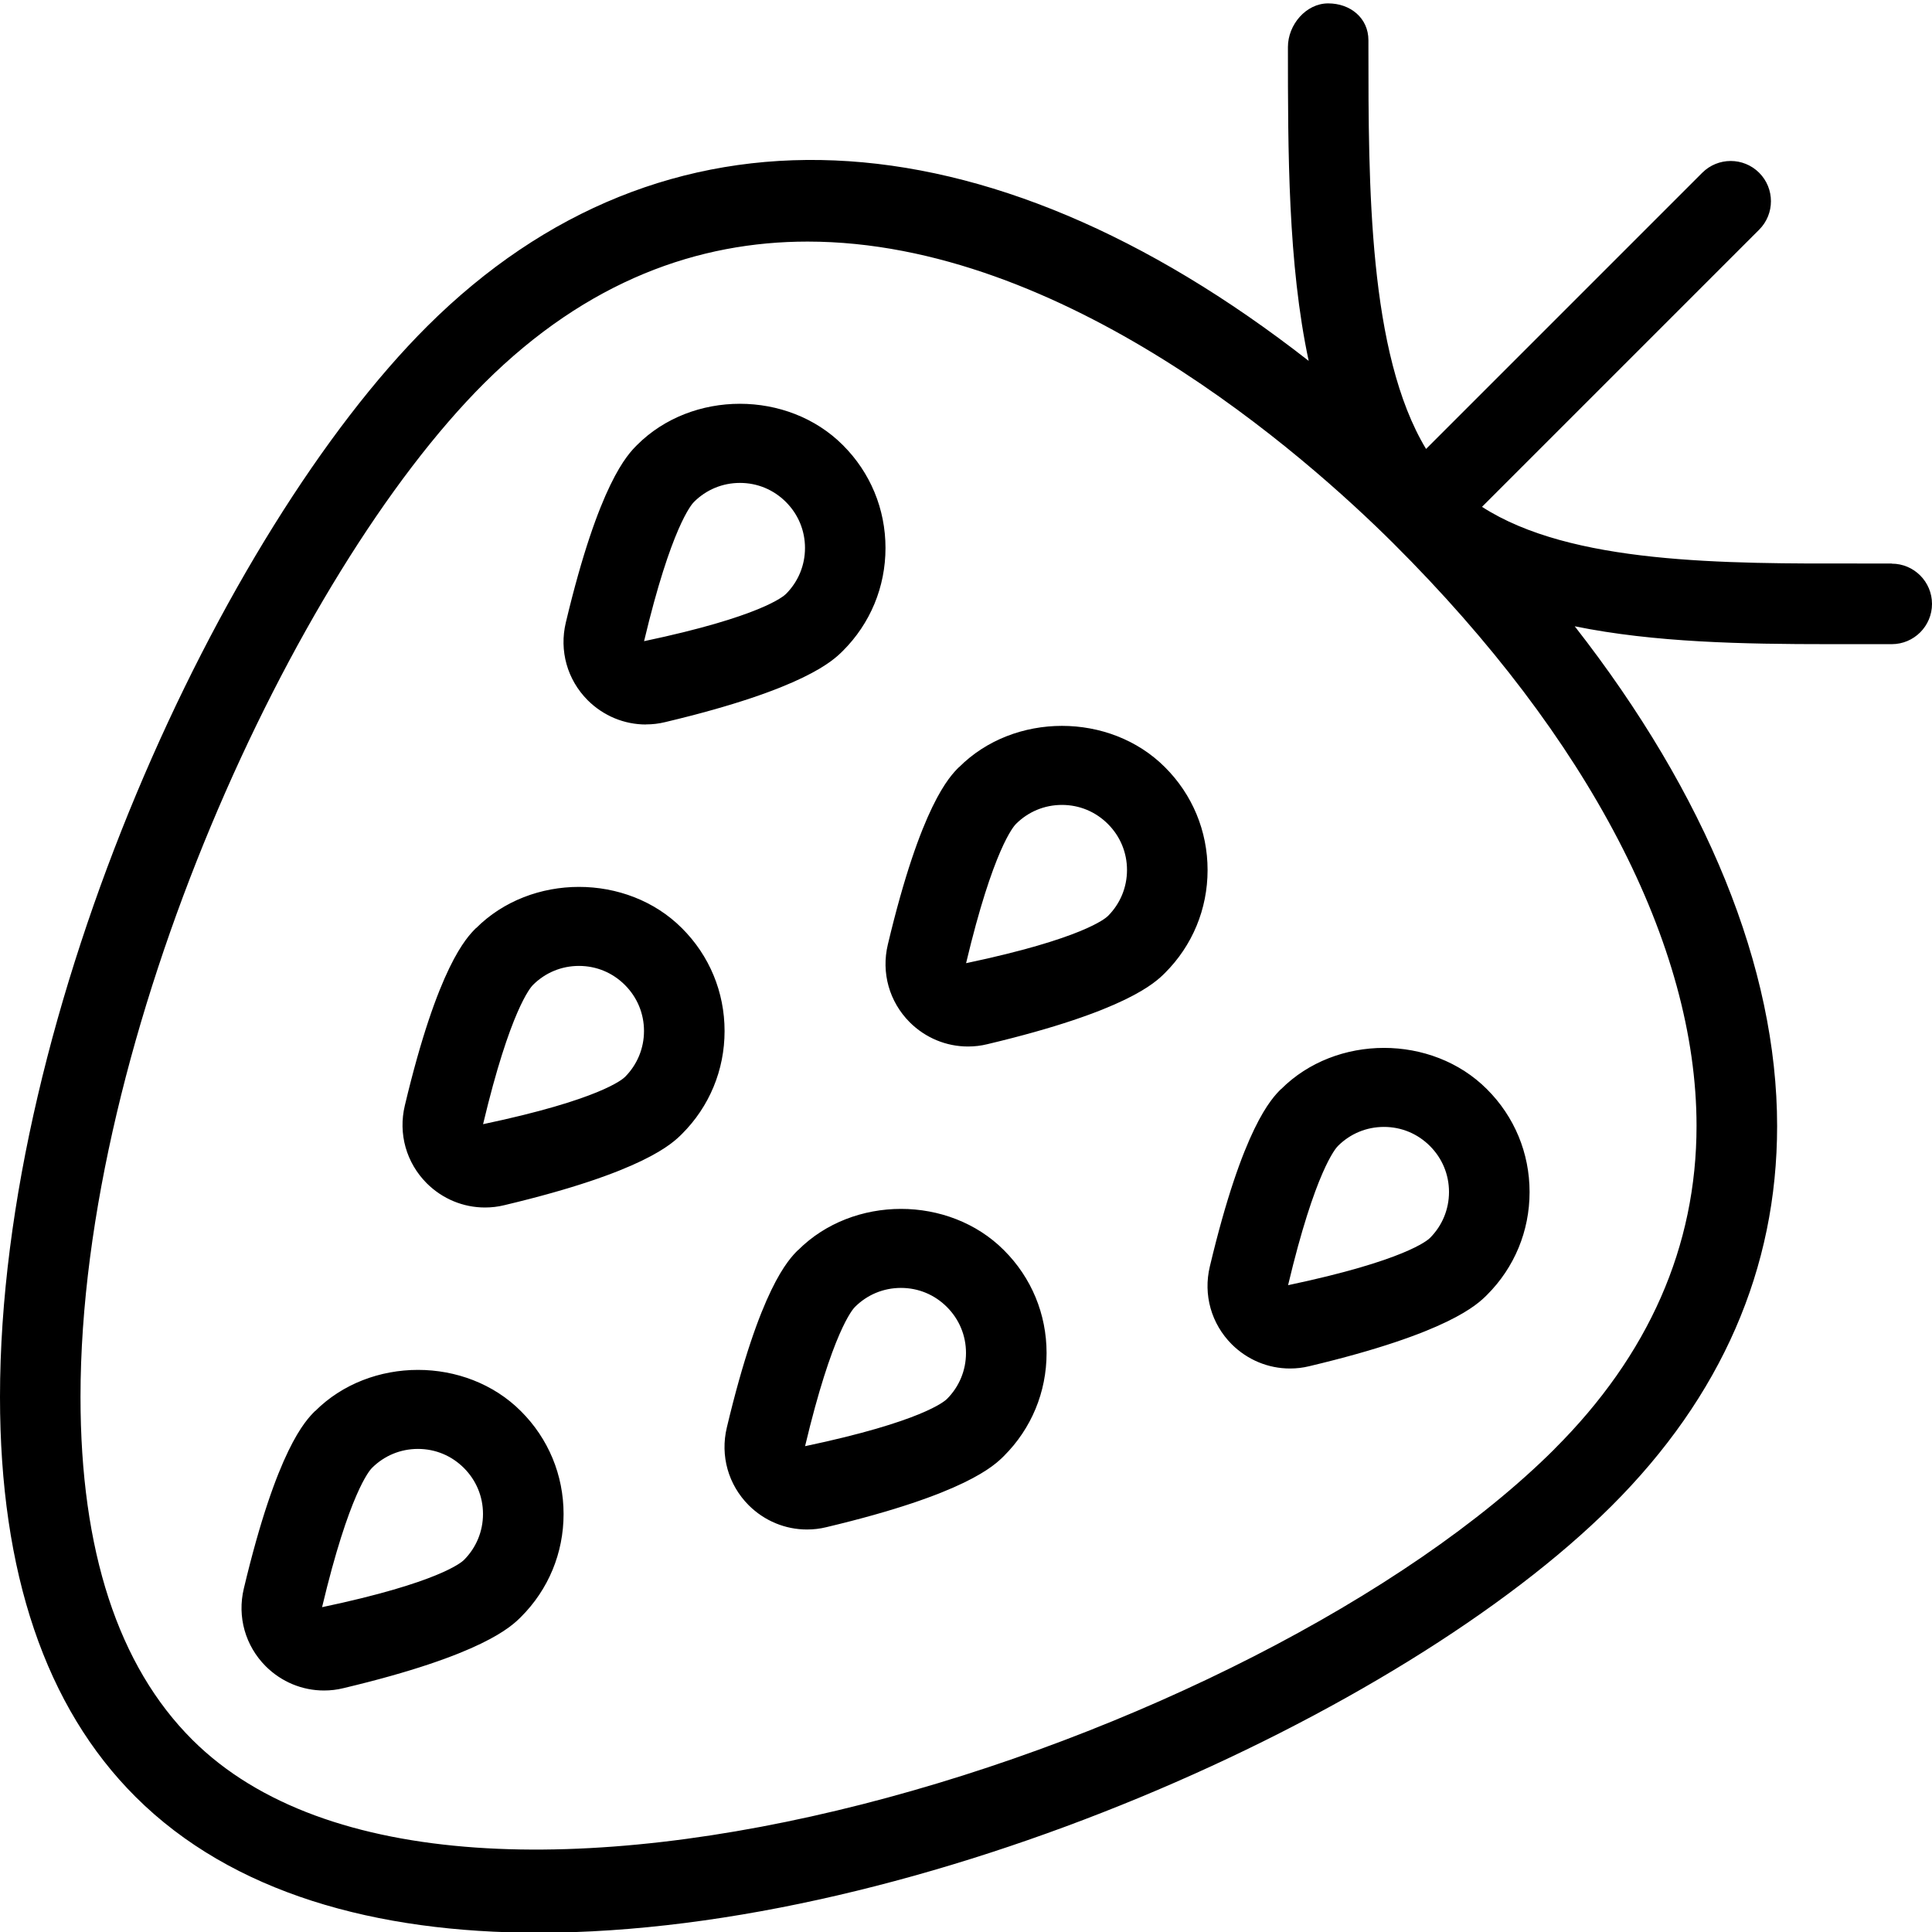 <?xml version="1.0" encoding="UTF-8"?>
<svg xmlns="http://www.w3.org/2000/svg" id="Layer_1" data-name="Layer 1" viewBox="0 0 24 24" width="512" height="512"><path d="M23.5,7h-.389c-1.7,.003-3.596,.009-4.701-.704l3.443-3.443c.195-.195,.195-.512,0-.707s-.512-.195-.707,0l-3.431,3.431c-.716-1.186-.716-3.275-.716-4.994v-.083c0-.276-.224-.458-.5-.458s-.5,.266-.5,.542c0,1.297,0,2.693,.258,3.899-4.03-3.149-8.021-3.347-10.948-.432C2.746,6.606,0,12.562,0,17.354c0,2.183,.567,3.854,1.685,4.968,1.201,1.197,2.987,1.687,5.002,1.687,4.734,0,10.727-2.706,13.33-5.299,1.366-1.361,2.059-2.95,2.059-4.722,0-1.964-.88-4.116-2.514-6.208,.989,.202,2.096,.222,3.156,.222,.133,0,.265,0,.396,0h.386c.276,0,.5-.224,.5-.5s-.224-.5-.5-.5Zm-4.19,11.001c-3.682,3.669-13.623,6.897-16.919,3.613-.923-.919-1.391-2.353-1.391-4.26C1,12.877,3.644,7.124,6.016,4.759c1.284-1.279,2.667-1.758,4.016-1.758,3.183,0,6.183,2.66,7.278,3.75,2.428,2.419,3.765,4.989,3.765,7.235,0,1.497-.594,2.847-1.765,4.014Zm-7.397-8.472c-.117,.117-.472,.473-.884,2.204-.084,.351,.018,.711,.272,.966,.196,.195,.455,.301,.723,.301,.081,0,.162-.009,.242-.029,1.733-.412,2.088-.768,2.205-.884,.342-.341,.53-.795,.53-1.279s-.188-.937-.53-1.278c-.683-.684-1.875-.684-2.557,0Zm1.85,1.85c-.028,.028-.312,.281-1.762,.586,.337-1.417,.591-1.701,.619-1.729,.153-.153,.355-.237,.572-.237s.418,.084,.571,.237,.237,.355,.237,.571-.084,.419-.237,.572Zm2.15,2.15c-.117,.117-.472,.473-.884,2.204-.084,.351,.018,.711,.272,.966,.196,.195,.455,.301,.723,.301,.081,0,.162-.009,.242-.029,1.733-.412,2.088-.768,2.205-.884,.342-.341,.53-.795,.53-1.279s-.188-.937-.53-1.278c-.683-.684-1.875-.683-2.557,0Zm1.85,.707c.153,.153,.237,.355,.237,.571s-.084,.419-.237,.572c-.028,.028-.312,.281-1.762,.586,.337-1.417,.591-1.701,.619-1.729,.153-.153,.355-.237,.572-.237s.418,.084,.571,.237Zm-11.85-2.707c-.117,.117-.472,.473-.884,2.204-.084,.351,.018,.711,.272,.966,.196,.195,.455,.301,.723,.301,.081,0,.162-.009,.242-.029,1.733-.412,2.088-.768,2.205-.884,.342-.341,.53-.795,.53-1.279s-.188-.937-.53-1.278c-.683-.684-1.875-.683-2.557,0Zm1.85,1.85c-.028,.028-.312,.281-1.762,.586,.337-1.417,.591-1.701,.619-1.729,.153-.153,.355-.237,.572-.237s.418,.084,.571,.237,.237,.355,.237,.571-.084,.419-.237,.572Zm-3.85,4.15c-.117,.117-.472,.473-.884,2.204-.084,.351,.018,.711,.272,.966,.196,.195,.455,.301,.723,.301,.081,0,.162-.009,.242-.029,1.733-.412,2.088-.768,2.205-.884,.342-.341,.53-.795,.53-1.279s-.188-.937-.53-1.278c-.683-.684-1.875-.683-2.557,0Zm1.85,1.85c-.028,.028-.312,.281-1.762,.586,.337-1.417,.591-1.701,.619-1.729,.153-.153,.355-.237,.572-.237s.418,.084,.571,.237,.237,.355,.237,.571-.084,.419-.237,.572Zm4.15-3.85c-.117,.117-.472,.473-.884,2.204-.084,.351,.018,.711,.272,.966,.196,.195,.455,.301,.723,.301,.081,0,.162-.009,.242-.029,1.733-.412,2.088-.768,2.205-.884,.342-.341,.53-.795,.53-1.279s-.188-.937-.53-1.278c-.683-.684-1.875-.683-2.557,0Zm1.85,1.85c-.028,.028-.312,.281-1.762,.586,.337-1.417,.591-1.701,.619-1.729,.153-.153,.355-.237,.572-.237s.418,.084,.571,.237,.237,.355,.237,.571-.084,.419-.237,.572Zm-3.74-8.38c.081,0,.162-.009,.242-.029,1.733-.412,2.088-.768,2.205-.884,.342-.341,.53-.795,.53-1.279s-.188-.937-.53-1.278c-.683-.684-1.875-.684-2.557,0-.117,.117-.472,.473-.884,2.204-.084,.351,.018,.711,.272,.966,.196,.195,.455,.301,.723,.301Zm.597-2.763c.153-.153,.355-.237,.572-.237s.418,.084,.571,.237,.237,.355,.237,.571-.084,.419-.237,.572c-.028,.028-.312,.281-1.762,.586,.337-1.417,.591-1.701,.619-1.729Z"/></svg>

